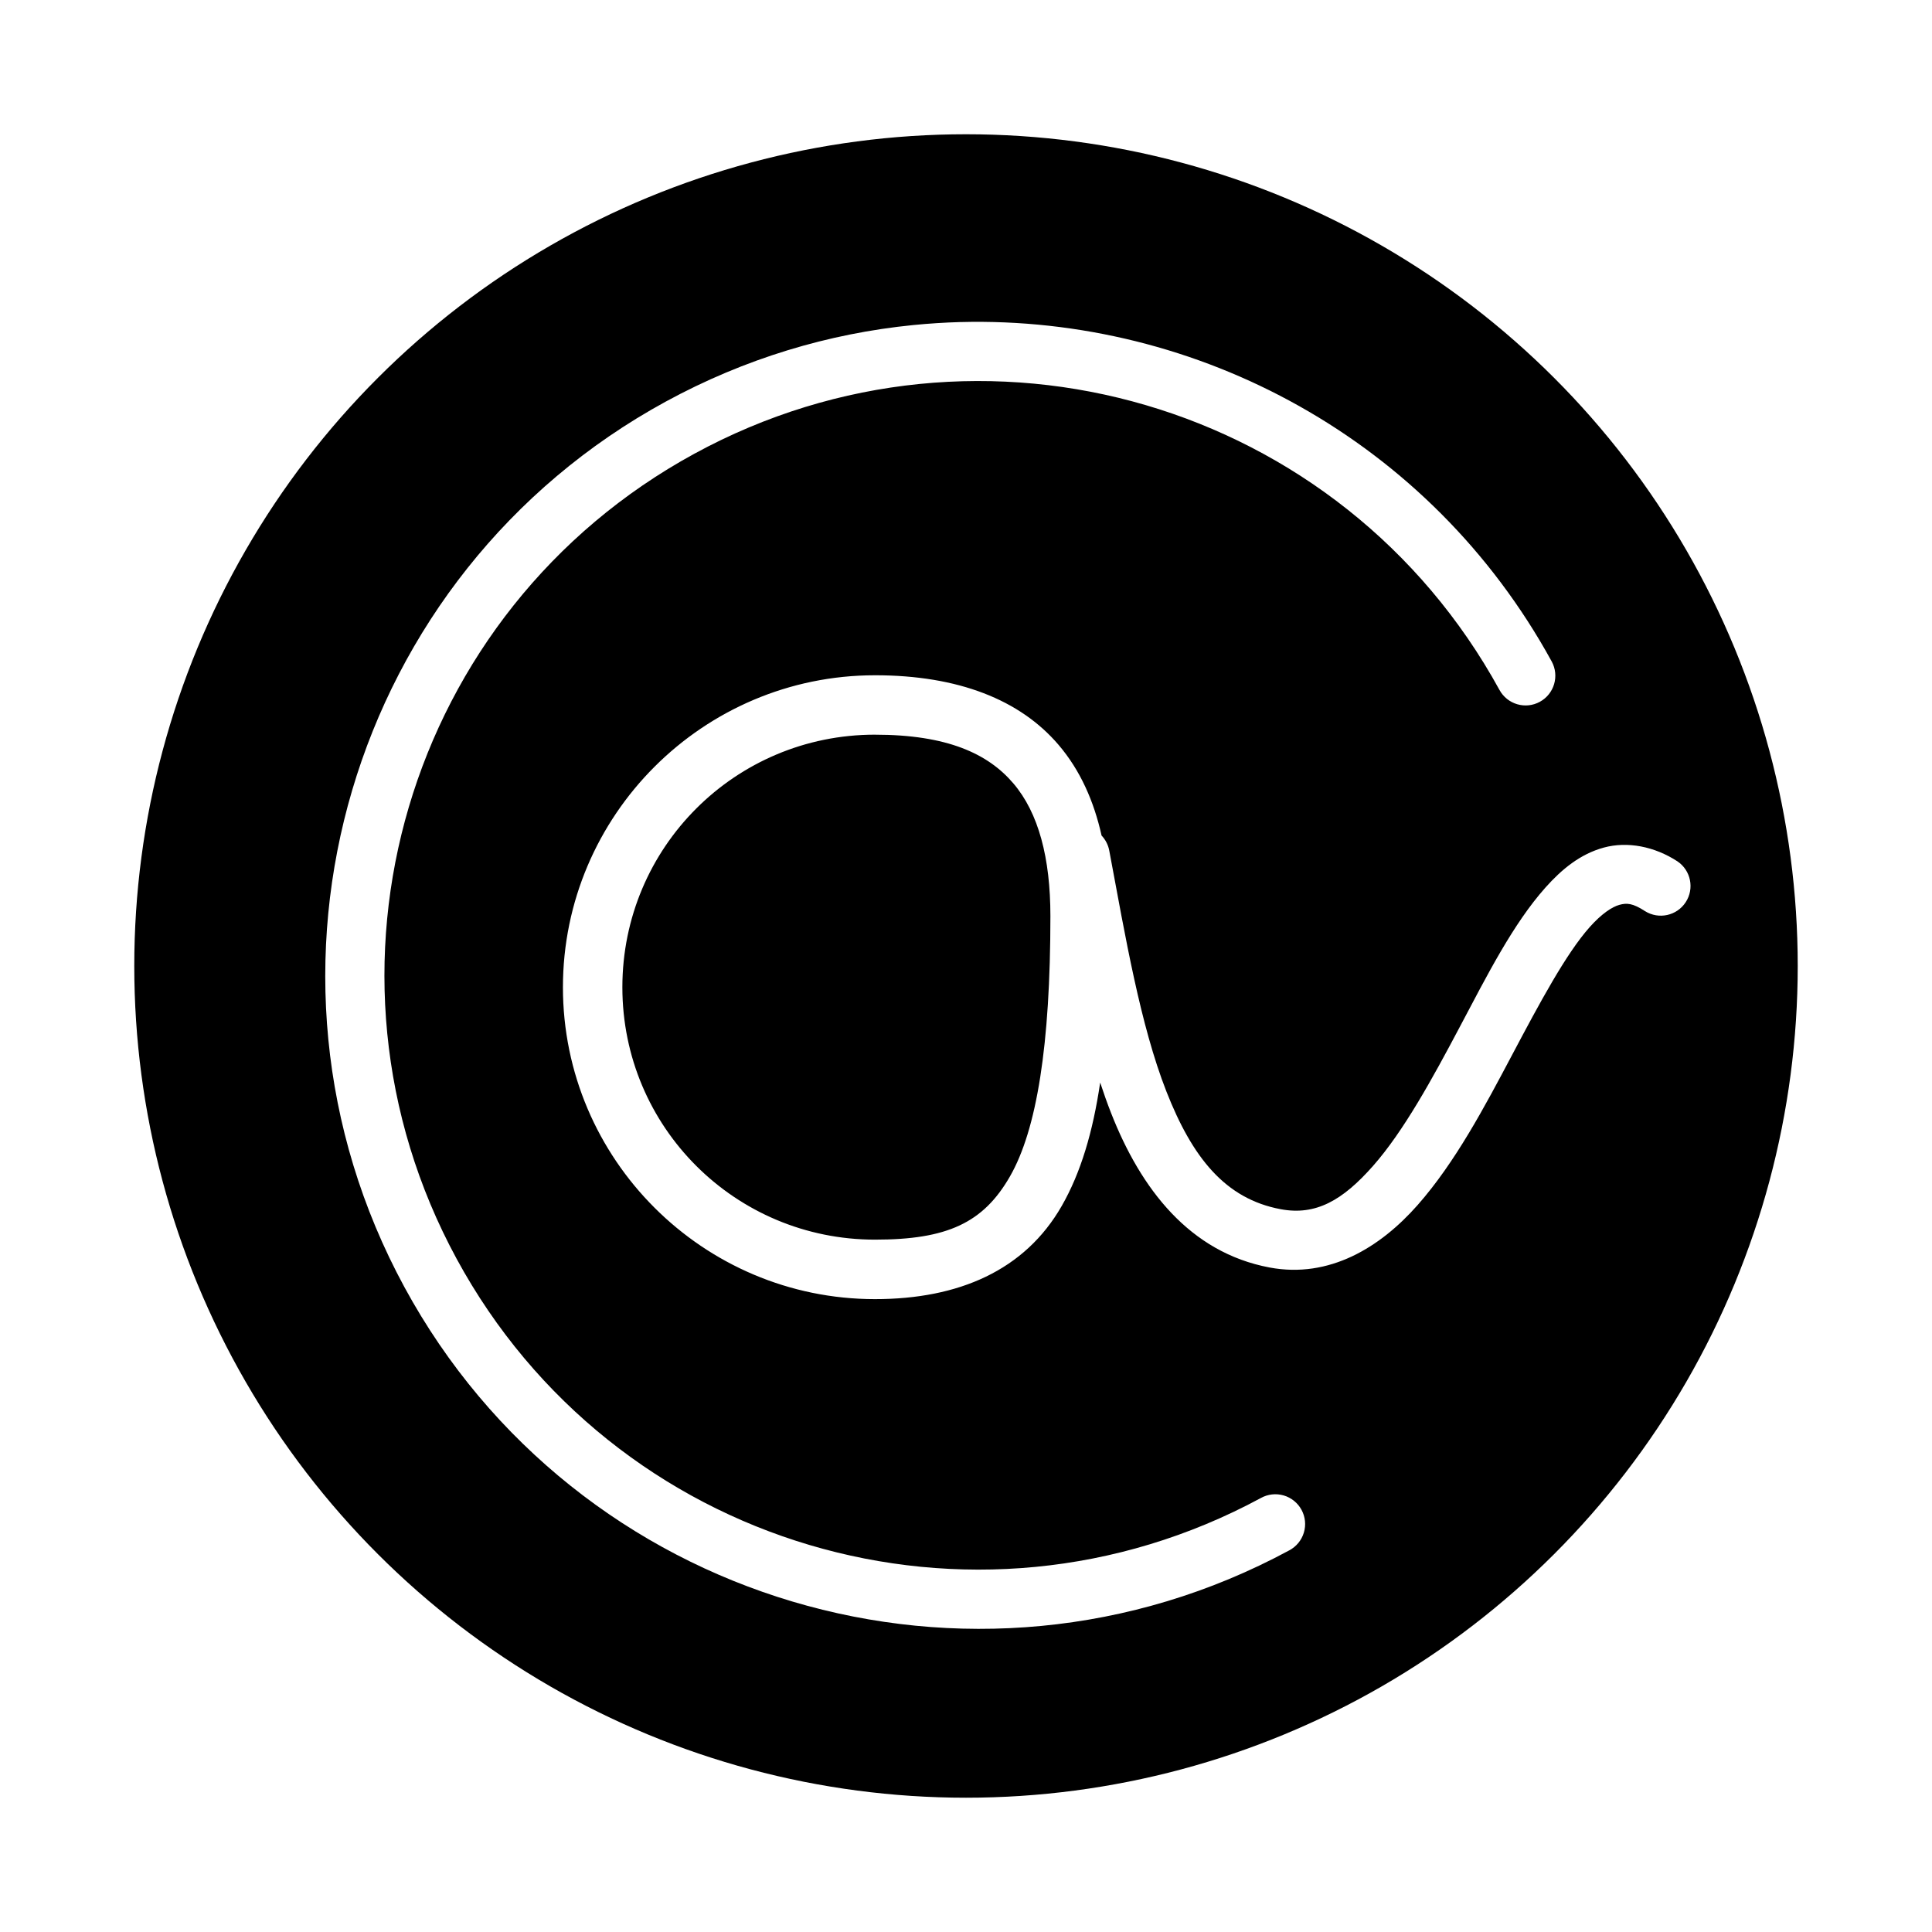 <?xml version="1.0" encoding="UTF-8"?>
<!-- Uploaded to: SVG Repo, www.svgrepo.com, Generator: SVG Repo Mixer Tools -->
<svg fill="#000000" width="800px" height="800px" version="1.1" viewBox="144 144 512 512" xmlns="http://www.w3.org/2000/svg">
 <path d="m400 179.58c-38.691 0-76.703 10.184-110.21 29.531-33.508 19.344-61.332 47.168-80.676 80.676-19.348 33.508-29.531 71.52-29.531 110.21s10.184 76.699 29.531 110.21c19.344 33.508 47.168 61.332 80.676 80.68 33.508 19.344 71.52 29.527 110.21 29.527s76.699-10.184 110.21-29.527c33.508-19.348 61.332-47.172 80.68-80.68 19.344-33.508 29.527-71.516 29.527-110.21s-10.184-76.703-29.527-110.21c-19.348-33.508-47.172-61.332-80.68-80.676-33.508-19.348-71.516-29.531-110.21-29.531zm-1.445 49.77c62.824-1.641 124.41 31.109 156.66 89.945v-0.004c2.082 3.824 0.676 8.609-3.144 10.695-3.824 2.086-8.609 0.676-10.695-3.144-41.77-76.223-137.08-104.2-213.38-62.59-76.293 41.605-104.45 136.93-62.992 213.33 41.461 76.395 136.68 104.7 213.14 63.406 1.844-1.027 4.019-1.27 6.047-0.68 2.023 0.59 3.727 1.969 4.731 3.824 1.004 1.855 1.223 4.035 0.605 6.055-0.613 2.016-2.012 3.703-3.879 4.684-83.941 45.332-188.97 14.074-234.48-69.785-45.512-83.863-14.492-188.98 69.266-234.66 20.938-11.418 43.203-18.055 65.559-20.281 4.191-0.418 8.371-0.68 12.562-0.801zm-22.68 93.602c22.117 0 38.469 6.523 48.633 18.418 5.828 6.82 9.402 15.031 11.422 24.062 1.082 1.141 1.797 2.574 2.059 4.121 4.273 22.836 8.219 46.109 15.113 63.684 6.894 17.574 15.609 28.461 30.273 31.211 9.332 1.75 16.445-2.332 24.523-11.5 8.078-9.168 15.676-23.043 22.953-36.793 7.281-13.75 14.133-27.324 22.723-36.961 4.297-4.816 9.195-8.875 15.453-10.578 6.254-1.703 13.422-0.32 19.527 3.66 3.551 2.41 4.519 7.219 2.176 10.812-2.34 3.594-7.129 4.652-10.77 2.379-3.301-2.152-4.859-2.203-6.797-1.676-1.938 0.527-4.719 2.356-7.856 5.875-6.273 7.035-13.25 20.047-20.57 33.871-7.32 13.828-15.105 28.527-25.047 39.805-9.938 11.281-23.441 19.52-39.223 16.559-21.27-3.992-34.168-20.922-42.004-40.898-1.035-2.637-2-5.356-2.906-8.117-1.941 13.141-5.152 23.906-10.18 32.688-9.785 17.09-27.32 24.707-49.508 24.707-45.559 0-82.688-37.086-82.688-82.641 0-45.559 37.129-82.688 82.688-82.688zm0 15.742c-37.047 0-66.941 29.895-66.941 66.941s29.895 66.883 66.941 66.883c19.117 0 28.715-4.422 35.793-16.789 7.078-12.363 10.699-34.699 10.699-68.969 0-15.359-3.121-27.316-9.824-35.164-6.699-7.848-17.484-12.898-36.668-12.898z" fill-rule="evenodd"/>
</svg>